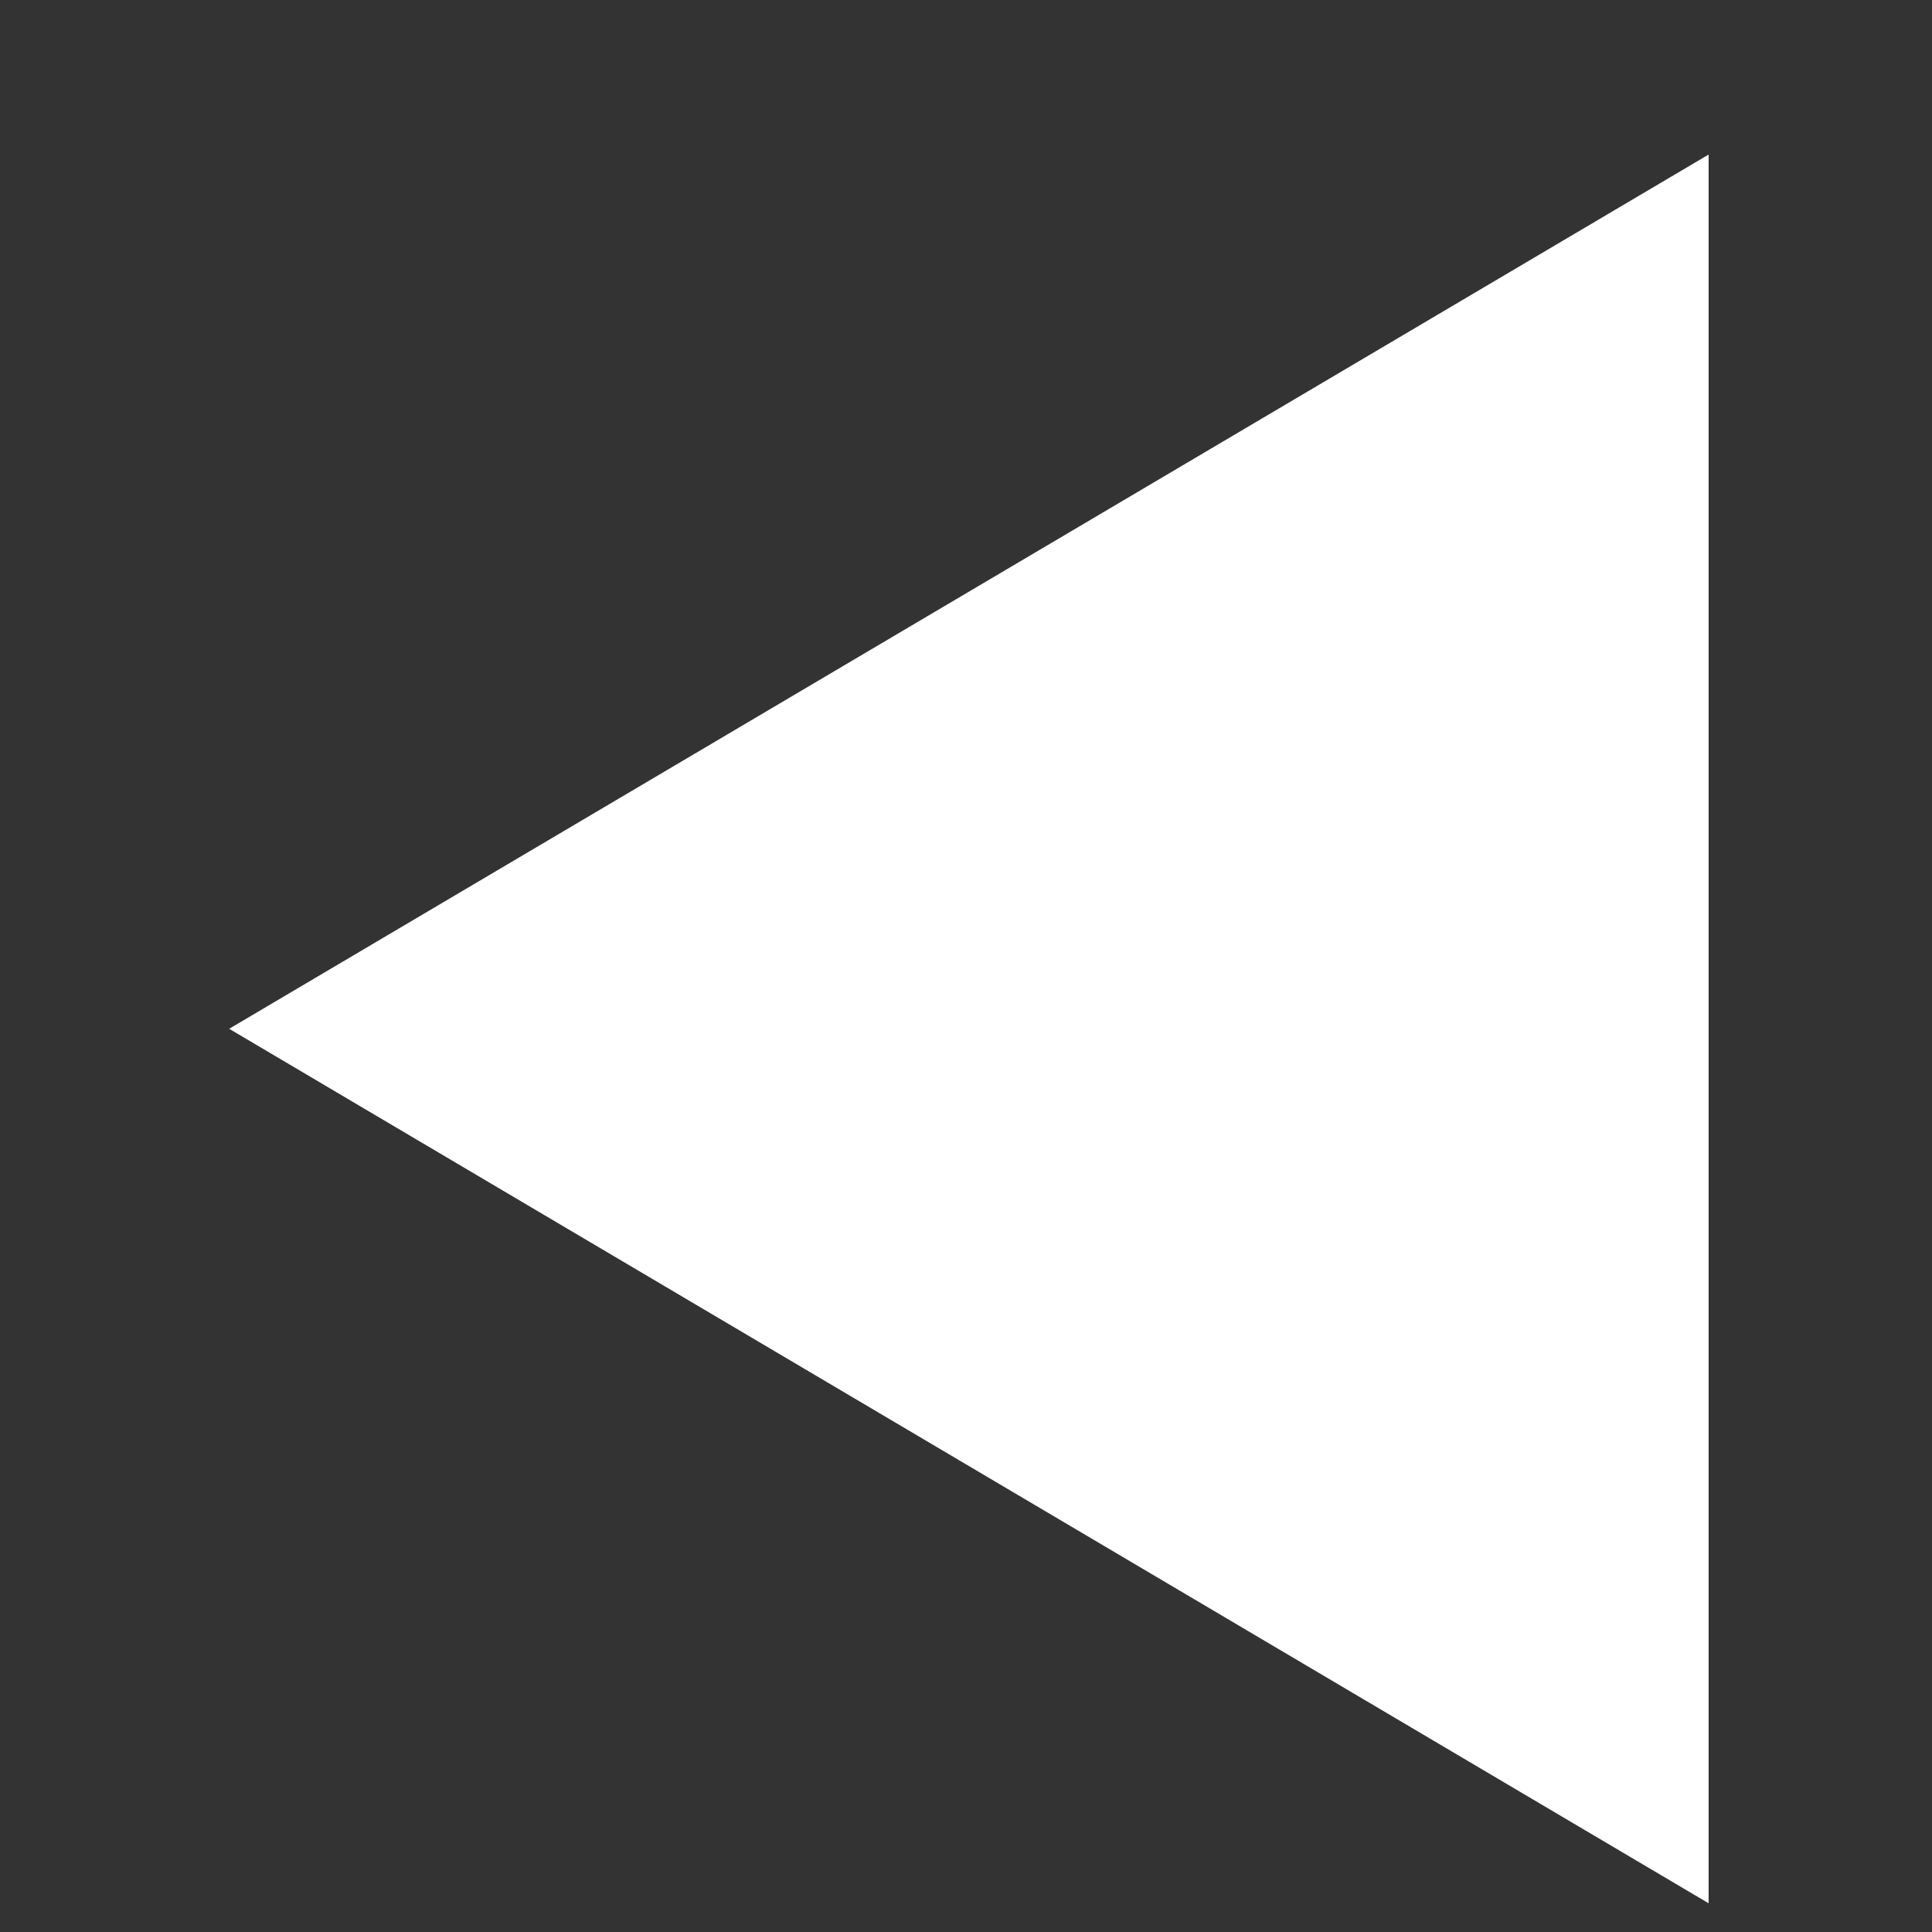 <svg width="8" height="8" viewBox="0 0 8 8" fill="none" xmlns="http://www.w3.org/2000/svg">
<rect x="0" y="0" width="8" height="8" fill="#333333" stroke="none"/>
<path d="M7.075 0.64L0.949 4.26L7.075 7.881L7.075 4.26L7.075 0.64Z" fill="white"/>
</svg>
